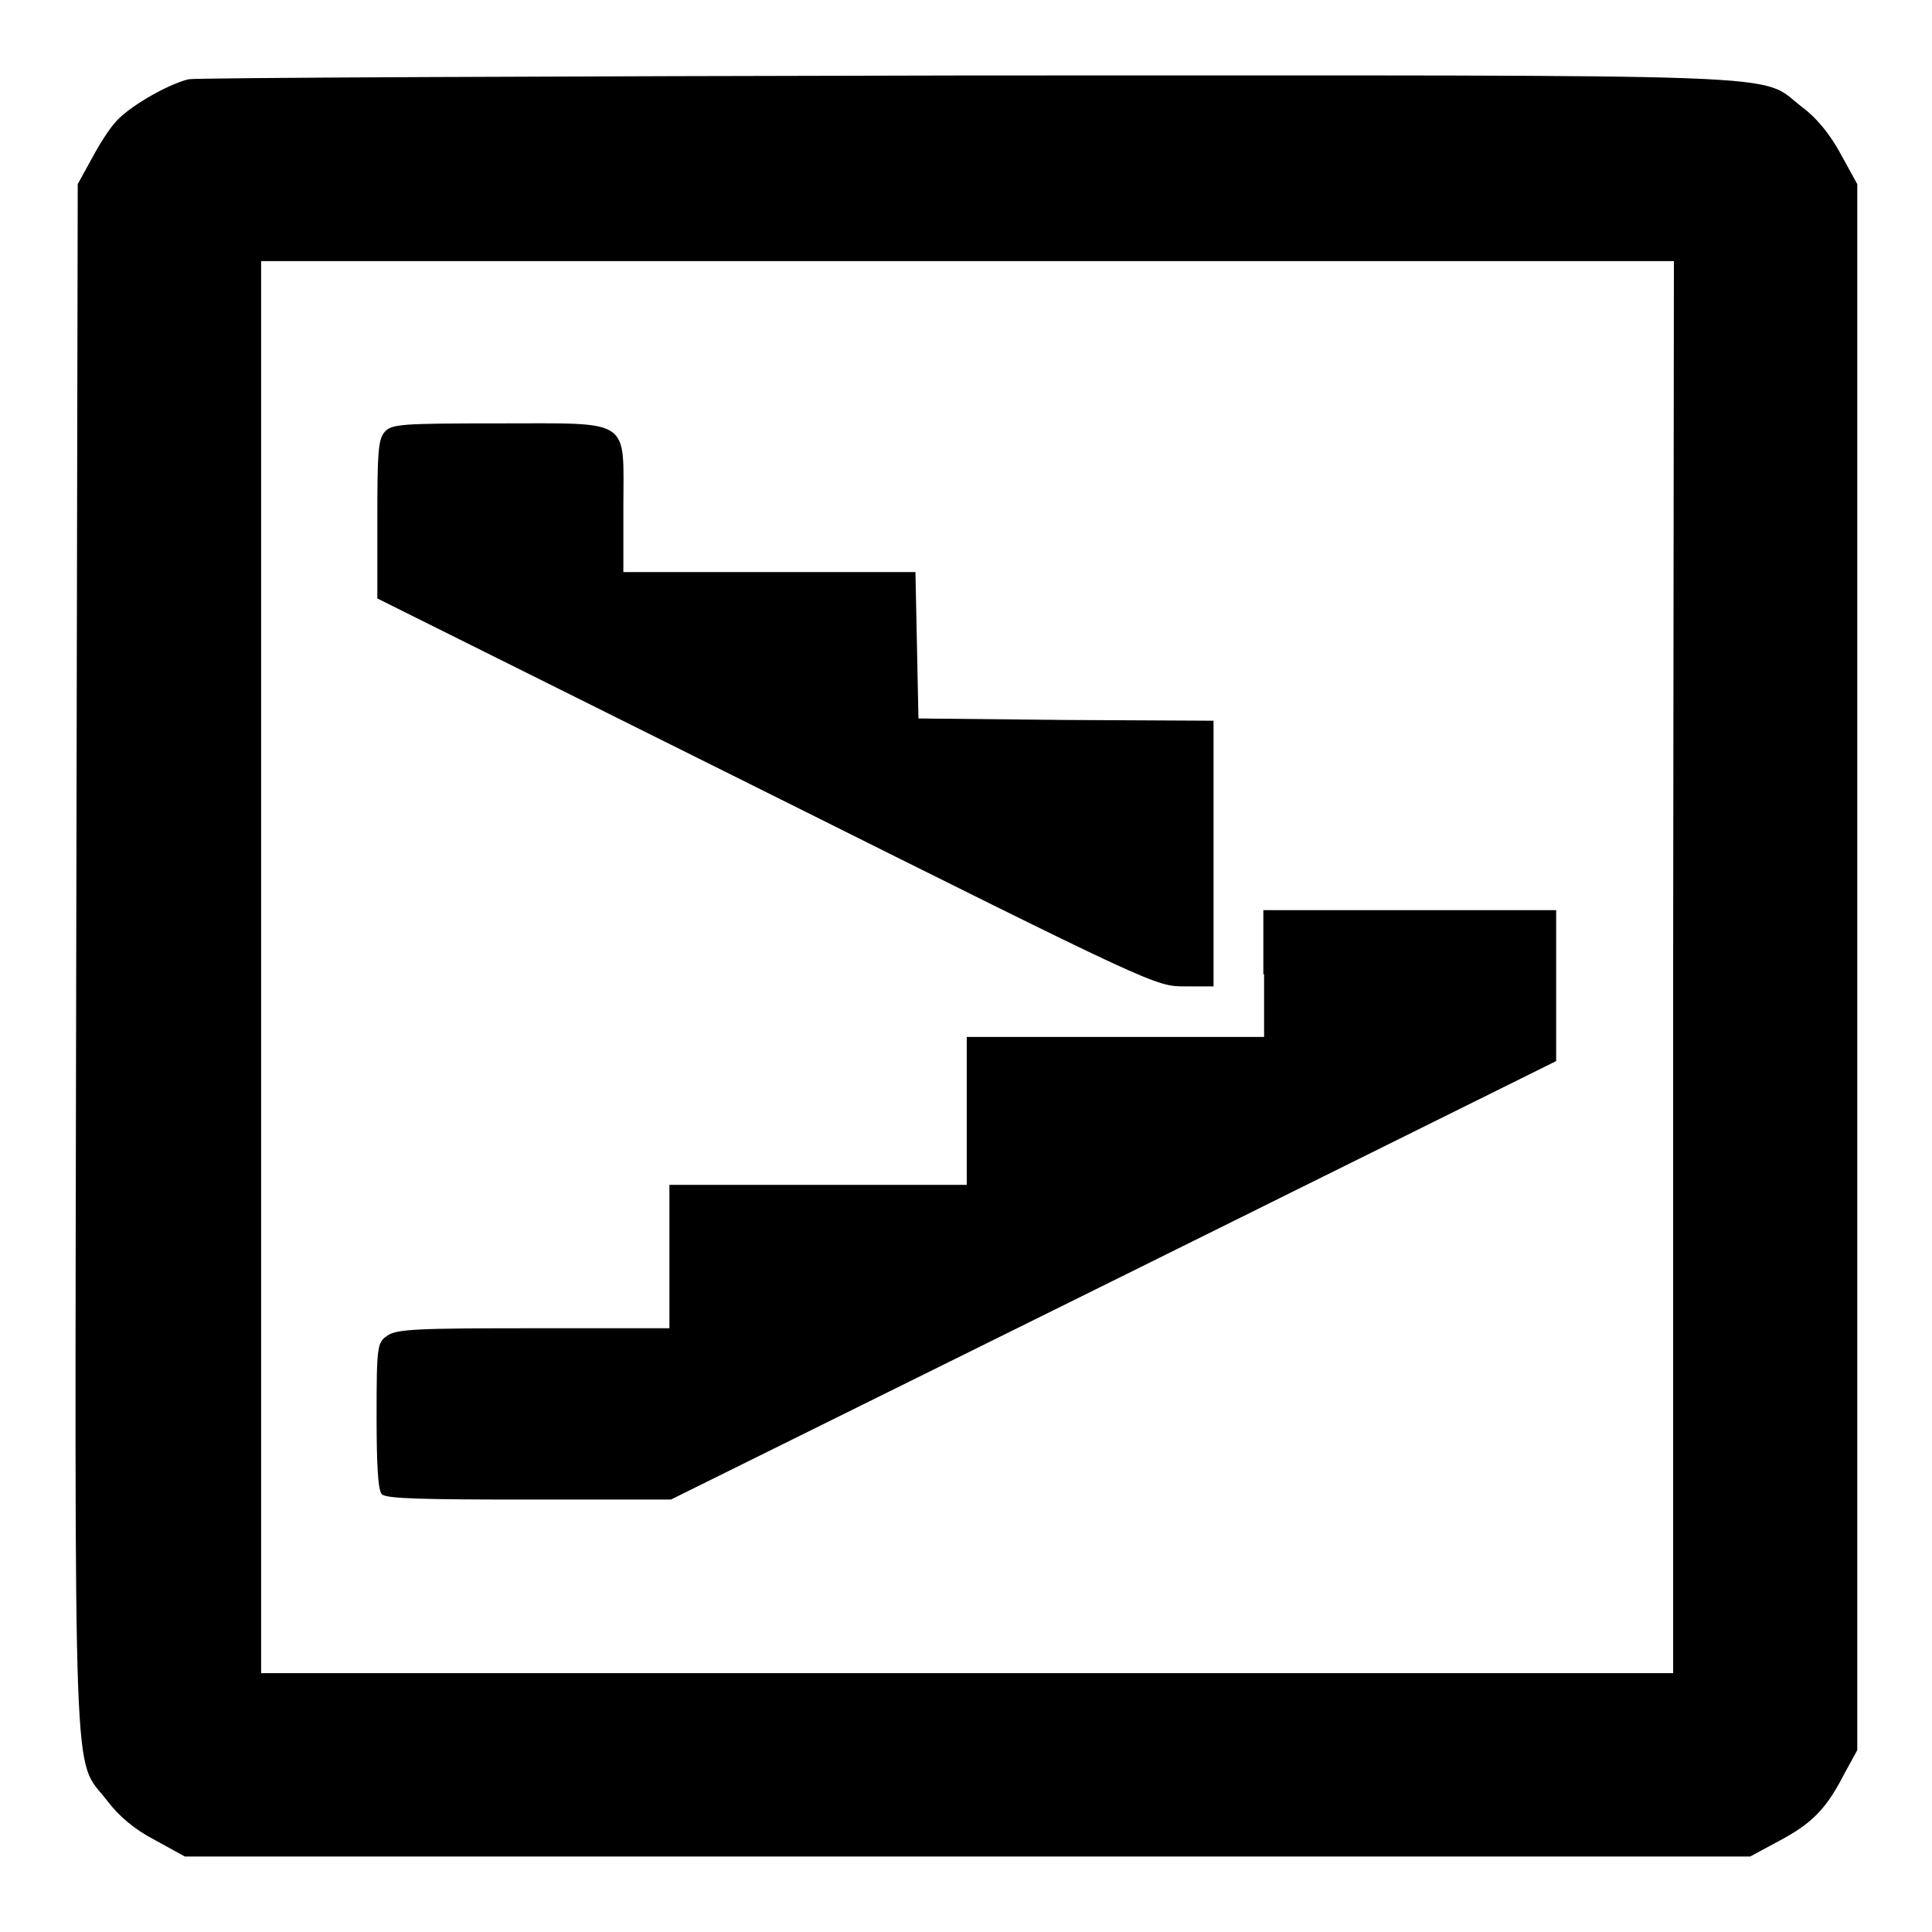<?xml version="1.0" encoding="utf-8"?>
<!-- Svg Vector Icons : http://www.onlinewebfonts.com/icon -->
<!DOCTYPE svg PUBLIC "-//W3C//DTD SVG 1.1//EN" "http://www.w3.org/Graphics/SVG/1.1/DTD/svg11.dtd">
<svg version="1.1" xmlns="http://www.w3.org/2000/svg" xmlns:xlink="http://www.w3.org/1999/xlink" x="0px" y="0px" viewBox="0 0 256 256" enable-background="new 0 0 256 256" xml:space="preserve">
<g><g><g><path fill="#000000" d="M25,10.5c-2.9,0.7-8.2,3.8-9.8,5.8c-0.9,1-2.3,3.3-3.2,5l-1.7,3.1l-0.2,102.5c-0.2,114.2-0.5,105.7,4.1,111.7c1.5,2,3.6,3.8,6.3,5.2l4,2.2h103.7h103.7l3.9-2.1c4.3-2.3,6.2-4.2,8.6-8.9l1.7-3.1V128.1V24.4l-2.2-4c-1.4-2.6-3.2-4.8-5.1-6.2c-6-4.6,2.4-4.2-110.5-4.2C72.5,10.1,26,10.3,25,10.5z M221.7,128.1v93.6h-93.6H34.6v-93.6V34.6h93.6h93.6L221.7,128.1L221.7,128.1z"/><path fill="#000000" d="M51,57.2c-0.9,1-1,2.7-1,11.6v10.5l51.6,25.7c51.5,25.7,51.5,25.7,55.4,25.7h3.8v-17.5V95.5l-19.5-0.1l-19.6-0.2l-0.2-9.7l-0.2-9.7H102H82.6v-8.6c0-11.9,1.3-11.1-16.5-11.1C53.2,56.1,51.9,56.2,51,57.2z"/><path fill="#000000" d="M167.5,129.1v8.3h-19.7h-19.7v9.8v9.8h-19.7H88.7v9.5v9.5h-18c-15.3,0-18.2,0.1-19.4,1c-1.3,0.9-1.4,1.3-1.4,10.6c0,6.7,0.2,9.9,0.7,10.4c0.6,0.6,5.7,0.7,19.5,0.7h18.8l58.6-29l58.7-29.1v-10v-10h-19.4h-19.4V129.1z"/></g></g></g>
</svg>